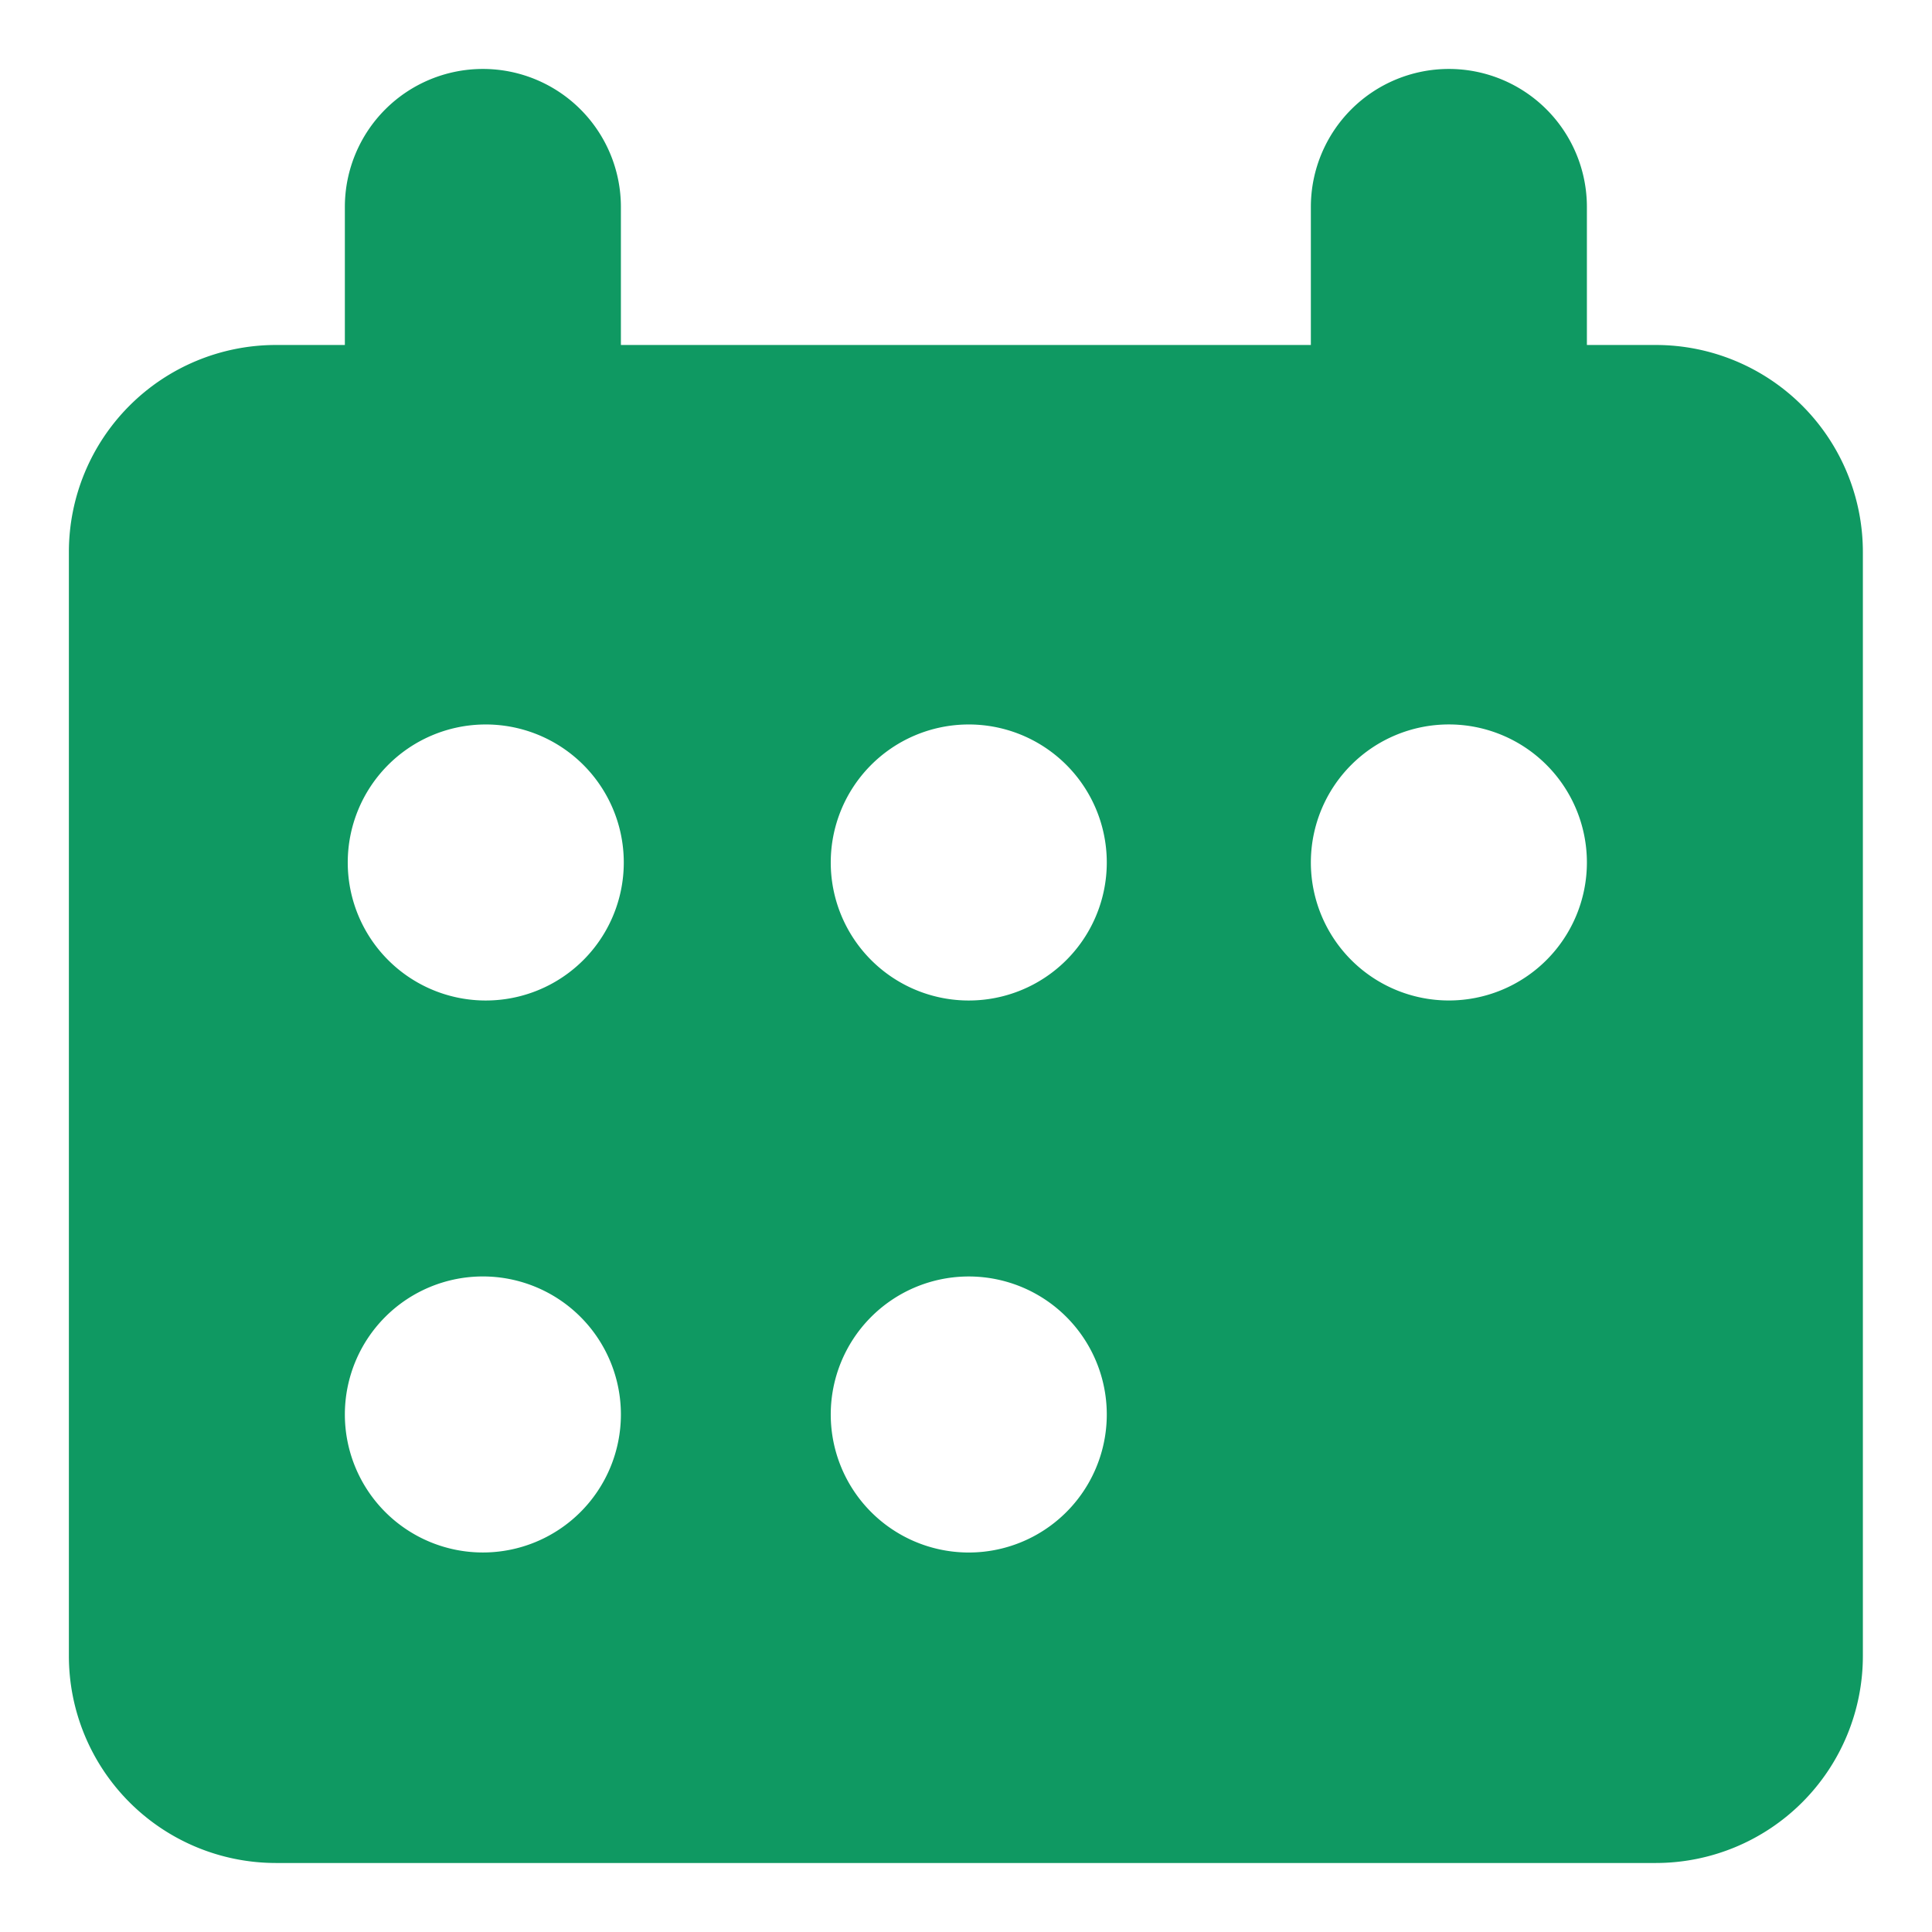 <svg xmlns="http://www.w3.org/2000/svg" width="32" height="32" fill="none" viewBox="0 0 32 32"><path fill="#0f9962" fill-rule="evenodd" d="M10.284 3.428a2.286 2.286 0 0 0-4.572 0v2.286H4.569a3.43 3.43 0 0 0-3.428 3.429v18.285a3.43 3.43 0 0 0 3.428 3.429h22.857a3.43 3.43 0 0 0 3.429-3.429V9.143a3.43 3.43 0 0 0-3.429-3.429h-1.142V3.428a2.286 2.286 0 1 0-4.572 0v2.286H10.284zM7.998 16.571a2.286 2.286 0 1 0 0-4.571 2.286 2.286 0 0 0 0 4.571m8 0a2.286 2.286 0 1 0 0-4.571 2.286 2.286 0 0 0 0 4.571m-5.714 6.857a2.286 2.286 0 1 1-4.572 0 2.286 2.286 0 0 1 4.572 0m5.714 2.286a2.286 2.286 0 1 0 0-4.571 2.286 2.286 0 0 0 0 4.571m10.286-11.429a2.286 2.286 0 1 1-4.572 0 2.286 2.286 0 0 1 4.572 0" clip-rule="evenodd"/></svg>